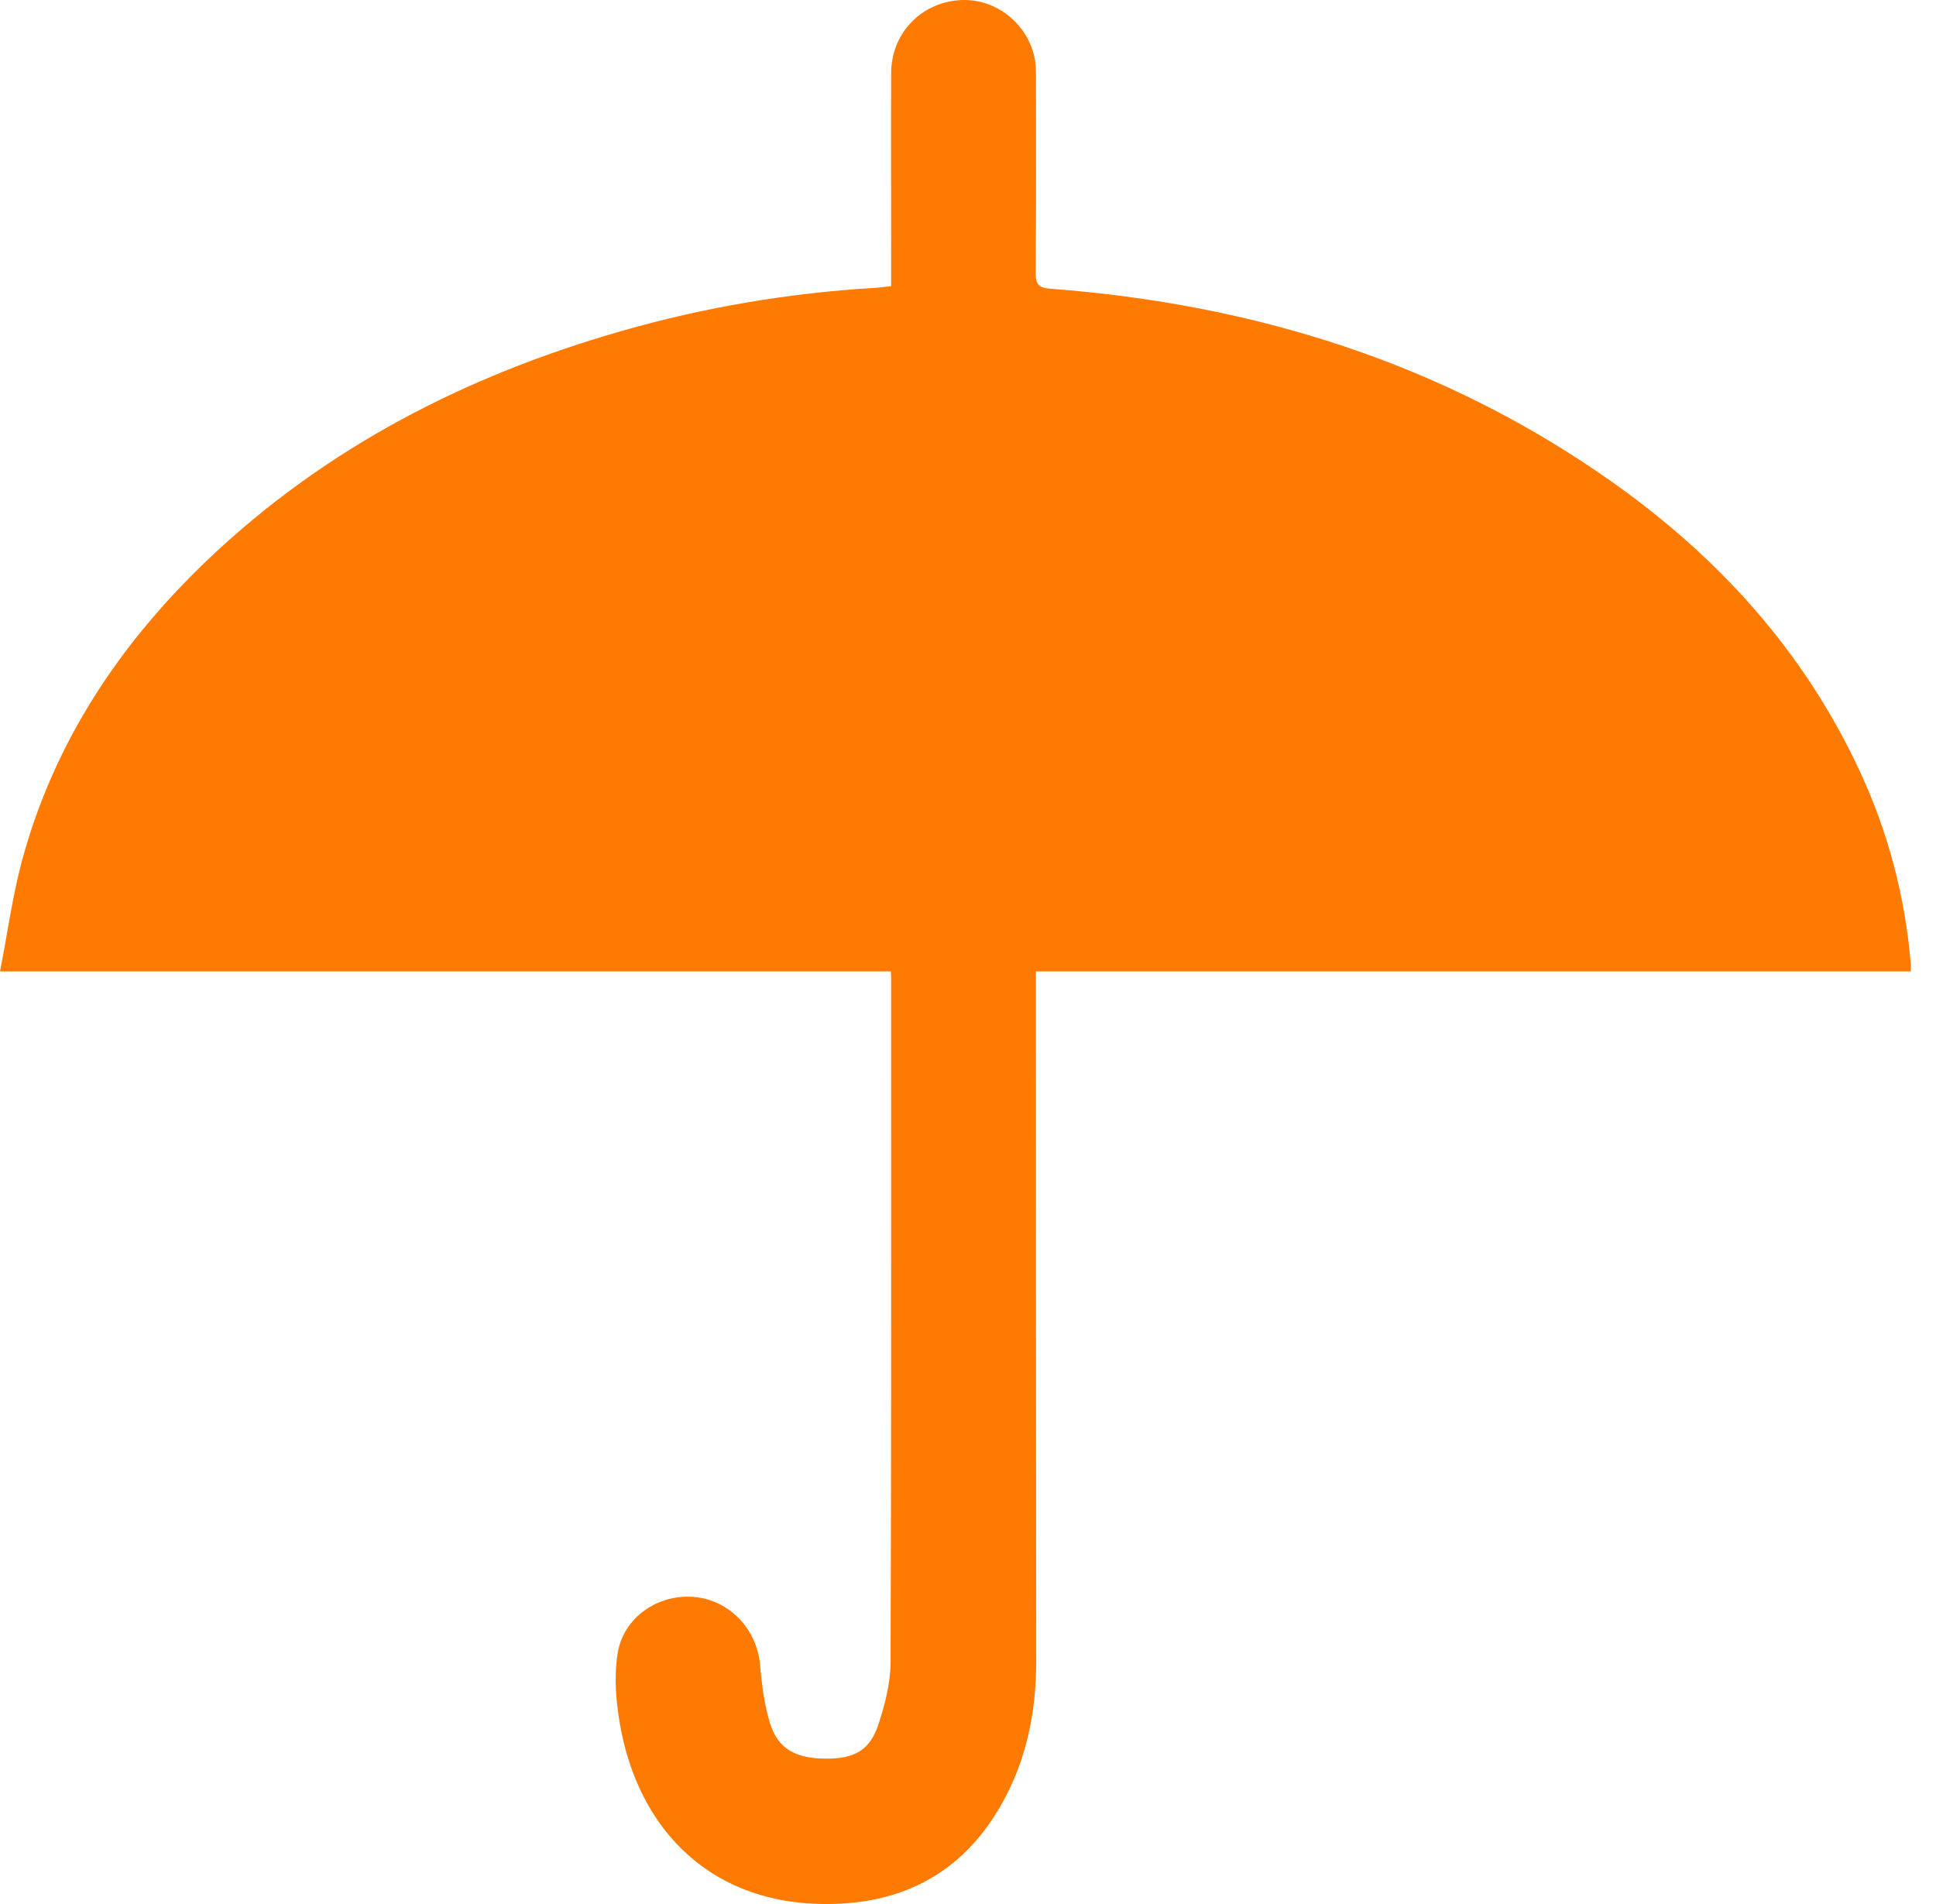 <svg width="61" height="60" viewBox="0 0 61 60" fill="none" xmlns="http://www.w3.org/2000/svg">
<path d="M28.07 30.613H0C0.235 29.423 0.387 28.269 0.686 27.15C1.696 23.39 3.778 20.271 6.573 17.611C10.279 14.094 14.698 11.831 19.576 10.433C22.182 9.685 24.842 9.234 27.556 9.072C27.719 9.063 27.89 9.036 28.079 9.018V7.584C28.079 5.817 28.07 4.059 28.079 2.291C28.088 1.074 28.981 0.118 30.18 0.01C31.298 -0.098 32.353 0.686 32.596 1.813C32.642 2.038 32.642 2.282 32.642 2.516C32.642 4.546 32.651 6.565 32.633 8.594C32.633 8.963 32.723 9.072 33.102 9.099C39.513 9.585 45.473 11.434 50.765 15.167C54.156 17.557 56.87 20.551 58.619 24.346C59.503 26.258 60.026 28.269 60.206 30.37C60.215 30.433 60.206 30.496 60.206 30.613H32.641V31.163C32.641 38.214 32.641 45.275 32.65 52.325C32.65 53.948 32.344 55.499 31.523 56.915C30.288 59.061 28.367 60.035 25.923 59.999C22.217 59.954 19.918 57.447 19.467 53.895C19.386 53.29 19.367 52.66 19.467 52.065C19.665 50.956 20.738 50.225 21.874 50.324C22.993 50.423 23.858 51.352 23.948 52.47C24.002 53.092 24.083 53.724 24.264 54.31C24.516 55.112 25.067 55.41 26.004 55.419C26.906 55.428 27.402 55.167 27.672 54.355C27.88 53.733 28.051 53.065 28.06 52.416C28.087 45.239 28.078 38.07 28.078 30.893C28.079 30.829 28.079 30.757 28.07 30.613L28.07 30.613Z" fill="#FF7A00"/>
</svg>
